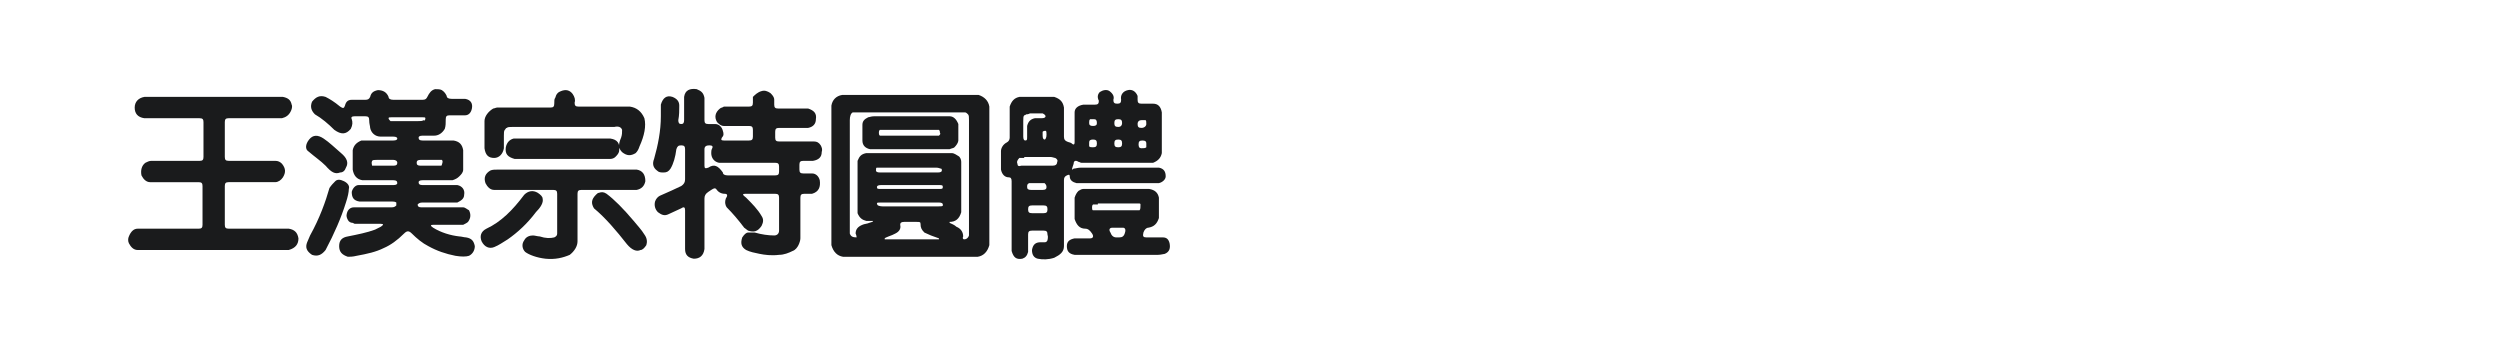 <?xml version="1.0" encoding="utf-8"?>
<!-- Generator: Adobe Illustrator 21.1.0, SVG Export Plug-In . SVG Version: 6.00 Build 0)  -->
<svg version="1.1" id="图层_1" xmlns="http://www.w3.org/2000/svg" xmlns:xlink="http://www.w3.org/1999/xlink" x="0px" y="0px"
	 width="258px" height="36px" viewBox="0 0 258 36" style="enable-background:new 0 0 258 36;" xml:space="preserve">
<style type="text/css">
	.st0{fill:#1A1B1C;}
</style>
<g>
	<path class="st0" d="M13.9,11.1c0-0.6,0.4-1,1-1.1h14.3c0.5,0.1,0.8,0.3,0.9,0.8c0.1,0.2,0,0.5-0.1,0.7c-0.2,0.4-0.5,0.6-0.9,0.7
		h-5.5c-0.3,0-0.4,0.1-0.4,0.4v3.6c0,0.3,0.1,0.4,0.4,0.4h4.8c0.3,0,0.5,0.1,0.7,0.3c0.4,0.5,0.4,0.9,0.1,1.4
		c-0.2,0.3-0.5,0.5-0.8,0.5h-4.8c-0.3,0-0.4,0.1-0.4,0.4v4c0,0.3,0.1,0.4,0.4,0.4h6.2c0.6,0.1,0.9,0.4,1,1c0,0.6-0.3,1-1,1.2H14.2
		c-0.4,0-0.7-0.3-0.9-0.7c-0.1-0.2-0.1-0.5,0-0.7c0.2-0.5,0.5-0.8,0.9-0.8h6.3c0.3,0,0.4-0.1,0.4-0.4v-4c0-0.3-0.1-0.4-0.4-0.4h-5
		c-0.4,0-0.7-0.3-0.9-0.7c-0.1-0.5,0-1,0.4-1.3c0.2-0.1,0.4-0.2,0.6-0.2h5c0.3,0,0.4-0.1,0.4-0.4v-3.6c0-0.3-0.1-0.4-0.4-0.4h-5.7
		C14.2,12.1,13.9,11.7,13.9,11.1z"/>
	<path class="st0" d="M31.9,14.4c0.4-0.5,0.9-0.5,1.5-0.1c0.6,0.4,1.1,0.9,1.8,1.5c0.6,0.5,0.8,1,0.5,1.5c-0.1,0.3-0.3,0.5-0.6,0.5
		c-0.5,0.2-0.9,0-1.5-0.7c-0.5-0.5-1.1-0.9-1.8-1.5C31.5,15.4,31.5,14.9,31.9,14.4z M34.6,18.7c0.2-0.2,0.5-0.2,0.9,0
		c0.4,0.2,0.6,0.5,0.5,0.8c0,0.3-0.1,0.8-0.3,1.4c-0.5,1.6-1.2,3.2-2.1,4.9c-0.4,0.5-0.8,0.7-1.4,0.5c-0.6-0.4-0.7-0.8-0.5-1.3
		c0.1-0.2,0.2-0.5,0.3-0.7c1-1.8,1.6-3.5,2-4.9C34.2,19.1,34.4,18.9,34.6,18.7z M39,9.3c0.5,0,0.9,0.2,1.1,0.7
		c0,0.2,0.2,0.3,0.5,0.3h3c0.3,0,0.4-0.1,0.5-0.3c0.2-0.4,0.4-0.7,0.8-0.8c0.3,0,0.5,0,0.7,0.1c0.3,0.2,0.4,0.4,0.5,0.6
		c0,0.2,0.2,0.3,0.5,0.3H48c0.6,0.1,0.8,0.5,0.7,1c-0.1,0.5-0.4,0.7-0.7,0.7h-1.6c-0.3,0-0.4,0.1-0.4,0.4c0,0.4,0,0.7-0.1,1
		c-0.3,0.5-0.7,0.7-1.1,0.7h-1.2c-0.3,0-0.4,0.1-0.4,0.2c0,0.2,0.1,0.3,0.4,0.3h3.2c0.6,0.1,0.9,0.4,1,1v2c0,0.3-0.2,0.5-0.4,0.7
		c-0.2,0.2-0.4,0.3-0.7,0.4h-3.1c-0.3,0-0.4,0.1-0.4,0.2c0,0.2,0.1,0.3,0.4,0.3h3.6c0.5,0.1,0.8,0.5,0.7,1c0,0.4-0.3,0.6-0.7,0.8
		h-3.6c-0.3,0-0.4,0.1-0.5,0.2c0,0.2,0.1,0.3,0.4,0.3h4.3c0.2,0,0.4,0.2,0.6,0.3c0.2,0.4,0.2,0.8-0.1,1.2c-0.1,0.1-0.3,0.2-0.5,0.3
		h-3.1c-0.3,0-0.3,0.1,0,0.3c0.8,0.5,1.8,0.8,2.7,0.9c0.2,0,0.5,0.1,0.7,0.1c0.6,0.1,0.8,0.4,0.9,0.9c0,0.4-0.2,0.8-0.6,1
		c-0.3,0.1-0.8,0.1-1.4,0c-1-0.2-1.9-0.5-2.8-1c-0.6-0.3-1.2-0.8-1.7-1.3c-0.3-0.3-0.5-0.3-0.8,0c-0.7,0.7-1.4,1.2-2.1,1.5
		c-0.8,0.4-1.7,0.6-2.8,0.8c-0.4,0.1-0.7,0.1-0.9,0.1c-0.6-0.2-0.9-0.5-0.9-1.1c0-0.6,0.3-0.9,0.9-1c1-0.2,2-0.4,2.8-0.7
		c0.2-0.1,0.4-0.2,0.6-0.3c0.3-0.2,0.3-0.3,0-0.3h-2.7l-0.2-0.1c-0.2,0-0.4-0.1-0.5-0.3c-0.1-0.2-0.2-0.4-0.1-0.7
		c0.1-0.4,0.4-0.6,0.7-0.6h3.9c0.3,0,0.4-0.1,0.5-0.2c0-0.1,0-0.2,0-0.3c0,0-0.1-0.1-0.4-0.1h-3.4c-0.6-0.1-0.8-0.4-0.8-1
		c0.1-0.4,0.4-0.7,0.7-0.7h3.6c0.3,0,0.4-0.1,0.4-0.2c0-0.2-0.1-0.3-0.4-0.3h-3.2c-0.6-0.1-0.9-0.5-1-1.1v-2c0.1-0.5,0.4-0.8,0.9-1
		h3.3c0.3,0,0.4-0.1,0.4-0.2s-0.1-0.2-0.4-0.2h-1.3c-0.6,0-1-0.4-1.1-0.9c0-0.2-0.1-0.4-0.1-0.8c0-0.3-0.1-0.4-0.4-0.4h-1.1
		c-0.3,0-0.4,0.1-0.3,0.3c0.1,0.3,0.1,0.6-0.1,1c-0.5,0.6-1,0.6-1.7,0.1c-0.6-0.6-1.3-1.2-2-1.6c-0.4-0.4-0.5-0.8-0.3-1.3
		C32.6,10,33,9.8,33.6,10c0.4,0.2,0.9,0.5,1.5,1c0.3,0.2,0.4,0.2,0.5-0.1c0.1-0.4,0.3-0.6,0.7-0.6h1.4c0.3,0,0.4-0.1,0.5-0.3
		C38.3,9.6,38.5,9.4,39,9.3z M38.9,16.5c-0.3,0-0.4,0-0.5,0.1c-0.1,0.2,0,0.4,0,0.5c0,0,0.2,0,0.5,0h1.7c0.3,0,0.4-0.1,0.4-0.3
		c0-0.2-0.2-0.3-0.4-0.3H38.9z M43.9,12.2c0-0.1-0.1-0.1-0.4-0.1h-3c-0.3,0-0.4,0-0.4,0.1c0,0.1,0.1,0.2,0.2,0.3c0.1,0,0.3,0,0.5,0
		h2.3c0.3,0,0.5,0,0.6-0.1C43.8,12.5,43.9,12.4,43.9,12.2z M45.6,16.5c0,0-0.2,0-0.5,0h-1.7c-0.3,0-0.4,0.1-0.4,0.3
		c0,0.2,0.1,0.3,0.4,0.3h1.6c0.3,0,0.5,0,0.5,0s0.1,0,0.1-0.1C45.7,16.7,45.7,16.6,45.6,16.5z"/>
	<path class="st0" d="M54.1,20.1c0.4-0.4,0.9-0.5,1.4-0.2c0.3,0.2,0.5,0.4,0.5,0.6c0.1,0.4-0.2,0.9-0.7,1.4
		c-0.9,1.2-1.9,2.1-2.9,2.8c-0.5,0.3-0.9,0.6-1.4,0.8c-0.5,0.2-1,0-1.3-0.6c-0.2-0.5-0.1-1,0.5-1.3C51.7,22.9,52.9,21.7,54.1,20.1z
		 M57.9,9.4c0.5-0.2,0.9-0.1,1.2,0.3c0.2,0.3,0.3,0.6,0.2,0.9c0,0.3,0.1,0.4,0.4,0.4h5.3c0.7,0.1,1.2,0.5,1.5,1.2
		c0.2,0.8,0,1.8-0.5,2.9c-0.1,0.3-0.2,0.5-0.4,0.7c-0.5,0.3-0.9,0.3-1.4-0.1c-0.4-0.4-0.4-0.8-0.1-1.5c0.1-0.3,0.1-0.5,0.1-0.8
		c-0.1-0.3-0.4-0.4-0.8-0.3H52.9c-0.3,0-0.5,0-0.6,0.1c-0.1,0-0.1,0.1-0.2,0.2c-0.1,0.1-0.1,0.3-0.1,0.6v1.3c-0.1,0.6-0.5,1-1,1
		c-0.6,0-0.9-0.3-1-1v-2.8c0-0.5,0.4-1,0.9-1.3c0.1,0,0.3-0.1,0.4-0.1h5.5c0.3,0,0.4-0.1,0.4-0.4c0-0.3,0-0.5,0.1-0.6
		C57.4,9.7,57.6,9.5,57.9,9.4z M50.6,17.6c0.2-0.1,0.5-0.1,0.9-0.1h14.2c0.6,0.1,0.9,0.5,0.9,1.2c-0.1,0.5-0.4,0.8-0.9,0.9H60
		c-0.3,0-0.4,0.1-0.4,0.4v4.9c0,0.5-0.3,1-0.8,1.4c-0.7,0.3-1.5,0.5-2.5,0.4c-0.9-0.1-1.7-0.4-2.1-0.7c-0.3-0.3-0.4-0.8-0.1-1.2
		c0.2-0.4,0.6-0.5,0.9-0.5c0.2,0,0.5,0.1,0.7,0.1c0.6,0.2,1.1,0.2,1.5,0.1c0.2-0.1,0.3-0.2,0.3-0.4V20c0-0.3-0.1-0.4-0.4-0.4H51
		c-0.4,0-0.7-0.3-0.9-0.7C49.9,18.3,50.1,17.9,50.6,17.6z M53,14.3h10c0.7,0.1,1,0.5,0.9,1.2c0,0.3-0.2,0.5-0.4,0.7
		c-0.1,0.1-0.3,0.2-0.5,0.2h-9.9c-0.7-0.2-1-0.5-0.9-1.2C52.3,14.7,52.6,14.4,53,14.3z M61.8,19.9c0.3-0.1,0.5-0.1,0.8,0.1
		c0.8,0.6,1.7,1.5,2.8,2.8c0.4,0.5,0.8,0.9,1.1,1.4c0.3,0.4,0.3,0.8,0.2,1.1c-0.2,0.3-0.4,0.5-0.6,0.5c-0.4,0.2-0.9,0-1.4-0.6
		c-1.1-1.4-2.2-2.7-3.4-3.7c-0.3-0.5-0.3-0.9,0.2-1.4C61.6,20,61.7,19.9,61.8,19.9z"/>
	<path class="st0" d="M78.6,9.4c0.3-0.1,0.6,0,0.9,0.2c0.2,0.2,0.4,0.4,0.4,0.7v0.5c0,0.3,0.1,0.4,0.4,0.4h3.1
		c0.6,0.2,0.9,0.5,0.8,1.1c0,0.5-0.3,0.8-0.8,0.9h-3c-0.3,0-0.4,0.1-0.4,0.4v0.6c0,0.3,0.1,0.4,0.4,0.4H84c0.3,0,0.5,0.1,0.7,0.4
		c0.1,0.2,0.2,0.4,0.1,0.7c0,0.5-0.3,0.8-0.9,0.9h-1c-0.3,0-0.4,0.1-0.4,0.4v0.5c0,0.3,0.1,0.4,0.4,0.4h0.9c0.4,0,0.7,0.3,0.8,0.7
		c0.1,0.7-0.1,1.2-0.8,1.4H83c-0.3,0-0.4,0.1-0.4,0.4v4.2c0,0.2-0.1,0.5-0.2,0.7c-0.1,0.2-0.3,0.5-0.6,0.6c-0.4,0.2-0.9,0.4-1.4,0.4
		c-0.8,0.1-1.5,0-2-0.1c-0.5-0.1-1-0.2-1.4-0.4c-0.5-0.3-0.6-0.7-0.4-1.3c0.2-0.3,0.4-0.5,0.6-0.5c0.2,0,0.5,0,0.7,0
		c0.7,0.2,1.4,0.3,2,0.3c0.3,0,0.5-0.2,0.5-0.5v-3.4c0-0.3-0.1-0.4-0.4-0.4h-3.1c-0.3,0-0.3,0.1,0.1,0.4c0.6,0.6,1.2,1.2,1.6,1.9
		c0.2,0.3,0.2,0.6,0,1c-0.4,0.6-0.8,0.7-1.4,0.5c-0.1-0.1-0.3-0.2-0.4-0.3c-0.6-0.8-1.2-1.5-1.8-2.1c-0.2-0.3-0.2-0.6-0.1-0.9
		c0.2-0.3,0.2-0.5-0.1-0.5c-0.4,0-0.7-0.2-0.9-0.5c-0.1-0.1-0.2-0.1-0.5,0.1l-0.3,0.2c-0.3,0.2-0.4,0.4-0.4,0.7v5.2
		c-0.1,0.7-0.5,1-1.1,1c-0.6-0.1-0.9-0.4-0.9-1v-4c0-0.3-0.1-0.4-0.4-0.2L69,22.1c-0.4,0.2-0.7,0.1-1.1-0.2
		c-0.3-0.3-0.4-0.7-0.3-1.1c0.1-0.3,0.3-0.5,0.5-0.6c0.9-0.4,1.6-0.7,2.2-1c0.3-0.2,0.4-0.4,0.4-0.7v-3.1c0-0.3-0.1-0.4-0.4-0.4
		s-0.4,0.1-0.5,0.4c-0.1,0.8-0.3,1.5-0.6,2c-0.2,0.3-0.4,0.4-0.7,0.4c-0.3,0-0.5,0-0.7-0.2c-0.4-0.3-0.5-0.7-0.3-1.2
		c0.4-1.4,0.7-2.9,0.7-4.4v-1.2c0.2-0.7,0.6-1,1.2-0.8c0.5,0.2,0.7,0.5,0.7,0.9c0,0.5,0,1-0.1,1.5c0,0.3,0.1,0.4,0.3,0.4
		s0.3-0.1,0.3-0.4v-2.4c0.1-0.7,0.6-0.9,1.3-0.8c0.5,0.2,0.7,0.4,0.8,0.9v2.3c0,0.3,0.1,0.4,0.4,0.4h0.7c0.4,0,0.7,0.3,0.8,0.7
		c0.1,0.3,0.1,0.5-0.1,0.7c-0.1,0.2-0.1,0.3,0.2,0.3h2.6c0.3,0,0.4-0.1,0.4-0.4v-0.7c0-0.3-0.1-0.4-0.4-0.4h-2.6
		c-0.3,0-0.5-0.2-0.7-0.4c-0.3-0.5-0.2-1,0.3-1.4c0.1-0.1,0.3-0.1,0.4-0.2h2.6c0.3,0,0.4-0.1,0.4-0.4v-0.6
		C77.9,9.8,78.2,9.5,78.6,9.4z M73.5,15.3c0.1-0.2,0-0.3-0.3-0.3s-0.5,0.1-0.5,0.4v1.7c0,0.3,0.1,0.3,0.4,0.2c0.6-0.4,1-0.2,1.5,0.5
		c0,0.2,0.2,0.3,0.5,0.3h0.1h4.8c0.3,0,0.4-0.1,0.4-0.4v-0.5c0-0.3-0.1-0.4-0.4-0.4h-5.8c-0.5-0.1-0.8-0.5-0.8-1
		C73.4,15.6,73.4,15.5,73.5,15.3z"/>
	<path class="st0" d="M85.8,10.9c0.1-0.6,0.5-1,1.1-1.1H101c0.6,0.2,1,0.6,1.1,1.2v14.3c-0.2,0.7-0.6,1.1-1.2,1.2H87
		c-0.6-0.1-1-0.5-1.2-1.2V10.9z M88,11.6c-0.2,0.1-0.3,0.4-0.3,0.8v11.7c0.1,0.3,0.3,0.4,0.7,0.4c0,0,0-0.2-0.1-0.4
		c0-0.4,0.2-0.7,0.7-0.9c0.2-0.1,0.5-0.1,0.7-0.2c0.3-0.1,0.4-0.1,0.4-0.2c-0.2,0-0.4,0-0.7,0c-0.4-0.1-0.7-0.3-0.9-0.8l0-0.2v-5.2
		c0.2-0.5,0.4-0.7,0.9-0.8h8.8c0.3,0,0.5,0.2,0.7,0.3s0.3,0.4,0.3,0.6v5.2c-0.2,0.7-0.6,1-1.2,1c0,0,0,0,0,0.1
		c0.2,0.1,0.5,0.2,0.7,0.4c0.5,0.2,0.7,0.6,0.7,1c-0.1,0.2,0,0.3,0.1,0.3c0.2,0,0.4-0.1,0.5-0.4c0,0,0-0.2,0-0.5V12.4
		c0-0.3,0-0.5-0.1-0.6c-0.1-0.1-0.2-0.2-0.3-0.2h-11C88.3,11.6,88.1,11.6,88,11.6z M89.6,12.1c0.1,0,0.3-0.1,0.6-0.1H98
		c0.4,0,0.7,0.3,0.9,0.8v1.7c0,0.2-0.2,0.5-0.4,0.7c-0.1,0.1-0.3,0.1-0.5,0.2h-8.2c-0.5-0.1-0.8-0.4-0.8-0.9v-1.6
		C89,12.5,89.2,12.3,89.6,12.1z M91,17.3c-0.3,0-0.4,0-0.5,0c-0.1,0-0.1,0.1-0.1,0.3c0,0.1,0.1,0.2,0.4,0.2h6c0.3,0,0.4-0.1,0.4-0.2
		c0-0.1,0-0.2-0.1-0.2s-0.2-0.1-0.5-0.1L91,17.3L91,17.3z M97.3,21.1c0-0.1-0.1-0.2-0.4-0.2h-6c-0.3,0-0.4,0-0.4,0.1
		c0,0.1,0.1,0.2,0.1,0.2c0,0,0.2,0.1,0.5,0.1h5.7c0.3,0,0.5,0,0.5-0.1C97.3,21.2,97.3,21.2,97.3,21.1z M97.3,19.3
		c0-0.2-0.1-0.2-0.4-0.2h-6c-0.3,0-0.4,0.1-0.4,0.2c0,0.2,0.1,0.2,0.4,0.2h6C97.2,19.5,97.3,19.5,97.3,19.3z M91.3,13.4
		c-0.3,0-0.4,0-0.5,0c-0.1,0.1-0.1,0.2-0.1,0.3c0,0.1,0,0.2,0.1,0.3c0,0,0.2,0,0.5,0h5.1c0.3,0,0.4,0,0.5,0c0.1-0.1,0.2-0.2,0.1-0.3
		c0-0.1,0-0.2-0.1-0.3c0,0-0.2,0-0.5,0H91.3z M95,23.1c0-0.2-0.1-0.2-0.4-0.2h-1.3c-0.3,0-0.4,0.1-0.4,0.3c0.1,0.4-0.1,0.7-0.5,0.9
		c-0.2,0.1-0.4,0.2-0.7,0.3c-0.2,0.1-0.3,0.1-0.4,0.2c0,0,0,0,0,0.1l0.5,0h4.6l0.5,0c0,0,0,0,0-0.1c-0.6-0.2-1.1-0.4-1.5-0.6
		C95.1,23.7,95,23.5,95,23.1z"/>
	<path class="st0" d="M113.5,9.5c0.3-0.2,0.7-0.3,1-0.1c0.4,0.3,0.5,0.6,0.4,0.9c0,0.3,0.1,0.4,0.4,0.4s0.4-0.1,0.4-0.4
		c-0.1-0.5,0.2-0.9,0.7-1c0.4-0.1,0.8,0.1,1,0.6c0,0.1,0,0.2,0,0.4c0,0.3,0.1,0.4,0.4,0.4h1.2c0.5,0,0.8,0.3,0.9,0.9v4.2
		c-0.1,0.5-0.4,0.8-0.9,1h-7.4c-0.1,0-0.2-0.1-0.3-0.1c-0.3-0.2-0.5-0.1-0.5,0.2l-0.1,0.3c-0.1,0.3-0.1,0.4,0.1,0.2
		c0.2,0,0.4-0.1,0.8-0.1h8c0.5,0.1,0.7,0.4,0.7,0.9c0,0.3-0.3,0.6-0.7,0.7h-8.5c-0.4-0.1-0.7-0.3-0.7-0.7c0-0.2-0.1-0.2-0.3-0.1
		c-0.2,0.1-0.3,0.2-0.3,0.5v6.8c0,0.6-0.4,0.9-1,1.2c-0.6,0.2-1.2,0.2-1.7,0.1c-0.4-0.1-0.6-0.4-0.6-0.9c0.1-0.6,0.4-0.8,0.9-0.8
		l0.4,0c0.1,0,0.2,0,0.3-0.2c0-0.1,0.1-0.3,0-0.6c0-0.3-0.1-0.4-0.4-0.4h-1.2c-0.3,0-0.4,0.1-0.4,0.4V26c-0.1,0.4-0.3,0.6-0.6,0.7
		c-0.6,0.1-0.9-0.1-1.1-0.8v-7.2c0-0.3-0.1-0.4-0.3-0.4c-0.4,0-0.7-0.3-0.8-0.8v-1.9c0-0.3,0.2-0.7,0.6-0.9c0.2-0.1,0.3-0.3,0.3-0.5
		V11c0.2-0.6,0.5-0.9,1-1h3.6c0.6,0.2,0.9,0.5,1,1.1v3c0,0.3,0.1,0.4,0.3,0.5c0.2,0.1,0.4,0.1,0.5,0.2c0.2,0.2,0.3,0.1,0.3-0.1v-3.1
		c0-0.4,0.3-0.7,0.9-0.8h1.2c0.3,0,0.4-0.1,0.4-0.4C113.2,10,113.3,9.7,113.5,9.5z M105.7,16.3c-0.3,0-0.4,0-0.5,0
		c-0.2,0.2-0.3,0.4-0.2,0.6c0,0.2,0.1,0.3,0.4,0.2l0.8,0h1.6c0.2,0,0.5,0,0.8,0c0.3,0,0.5-0.1,0.5-0.4c0.1-0.1,0-0.3-0.2-0.4
		c-0.1,0-0.3-0.1-0.5-0.1H105.7z M105.9,11.8c0,0-0.1,0.1-0.2,0.1c-0.1,0.1-0.1,0.3-0.1,0.6v1.6c0,0.3,0.1,0.4,0.2,0.4
		c0.2,0,0.2-0.1,0.2-0.4V13c0.1-0.4,0.3-0.7,0.8-0.8c0.2,0,0.4,0,0.7,0c0.3,0,0.4-0.1,0.4-0.2c0-0.1-0.1-0.2-0.3-0.3h-1.3
		C106.1,11.8,106,11.8,105.9,11.8z M106.7,18.9c-0.3,0-0.5,0-0.5,0c-0.2,0.1-0.2,0.2-0.2,0.4c0,0.2,0.1,0.3,0.4,0.3h1.2
		c0.3,0,0.4-0.1,0.4-0.3c0-0.2-0.1-0.3-0.2-0.4c-0.1,0-0.2,0-0.5,0H106.7z M108.1,21.6c0-0.3-0.1-0.4-0.4-0.4h-1.2
		c-0.3,0-0.4,0.1-0.4,0.4c0,0.3,0.1,0.4,0.4,0.4h1.2C108,22,108.1,21.9,108.1,21.6z M107.9,13.5c-0.1,0-0.2,0-0.3,0.1
		c0,0,0,0.2,0,0.4c0,0.3,0.1,0.4,0.2,0.4s0.2-0.2,0.2-0.5C108,13.7,108,13.5,107.9,13.5z M111.3,19.7c0.2-0.1,0.3-0.2,0.5-0.2h6.8
		c0.6,0.1,0.9,0.4,1,0.9v2.1c-0.2,0.6-0.5,0.9-1.1,1c-0.2,0-0.4,0.2-0.5,0.5c-0.1,0.4,0,0.5,0.3,0.5h1.7c0.4,0,0.6,0.2,0.7,0.6
		c0.1,0.5,0,0.9-0.5,1.1c-0.1,0-0.4,0.1-0.7,0.1h-8.6c-0.6-0.1-0.8-0.4-0.8-0.9c0-0.5,0.3-0.7,0.8-0.8h1.6c0.3,0,0.4-0.2,0.2-0.5
		c-0.2-0.3-0.4-0.5-0.7-0.5c-0.6,0-0.9-0.4-1.1-1v-2.2C111,20.1,111.1,19.9,111.3,19.7z M113.2,12.7c0-0.3-0.1-0.4-0.3-0.4
		c-0.2,0-0.4,0-0.4,0c-0.1,0.1-0.1,0.2-0.1,0.4c0,0.2,0.1,0.3,0.4,0.3S113.2,12.9,113.2,12.7z M113.2,14.8c0-0.3-0.1-0.4-0.4-0.4
		c-0.3,0-0.4,0.1-0.4,0.3s0,0.3,0,0.4c0.1,0.1,0.2,0.1,0.4,0.1C113.1,15.2,113.2,15.1,113.2,14.8z M113.3,21.1c-0.3,0-0.4,0-0.5,0
		c-0.1,0.1-0.1,0.2-0.1,0.3c0,0.1,0,0.3,0.1,0.3c0,0,0.2,0,0.5,0h3.8c0.3,0,0.4,0,0.5,0c0.1-0.1,0.1-0.3,0.1-0.6c0,0,0-0.1-0.1-0.1
		c0,0-0.2,0-0.5,0H113.3z M116.1,24c0.1-0.3,0-0.5-0.2-0.5h-1.1c-0.3,0-0.4,0.2-0.2,0.5c0.1,0.3,0.3,0.5,0.6,0.5h0.3
		C115.8,24.5,116,24.4,116.1,24z M115.8,12.7c0-0.3-0.1-0.4-0.4-0.4c-0.3,0-0.4,0.1-0.4,0.4c0,0.3,0.1,0.4,0.4,0.4
		S115.8,12.9,115.8,12.7z M115.8,14.8c0-0.3-0.1-0.4-0.4-0.4c-0.3,0-0.4,0.1-0.4,0.4c0,0.3,0.1,0.4,0.4,0.4S115.8,15.1,115.8,14.8z
		 M118.3,12.8c0-0.2,0-0.4-0.1-0.4c0,0-0.1,0-0.4,0c-0.2,0-0.4,0.1-0.4,0.4c0,0.3,0.1,0.4,0.4,0.4S118.3,13,118.3,12.8z M118.3,14.8
		c0-0.2-0.1-0.3-0.4-0.3c-0.3,0-0.4,0.1-0.4,0.4c0,0.3,0.1,0.4,0.3,0.4c0.2,0,0.4,0,0.5-0.1C118.3,15.1,118.3,15,118.3,14.8z"/>
</g>
</svg>
